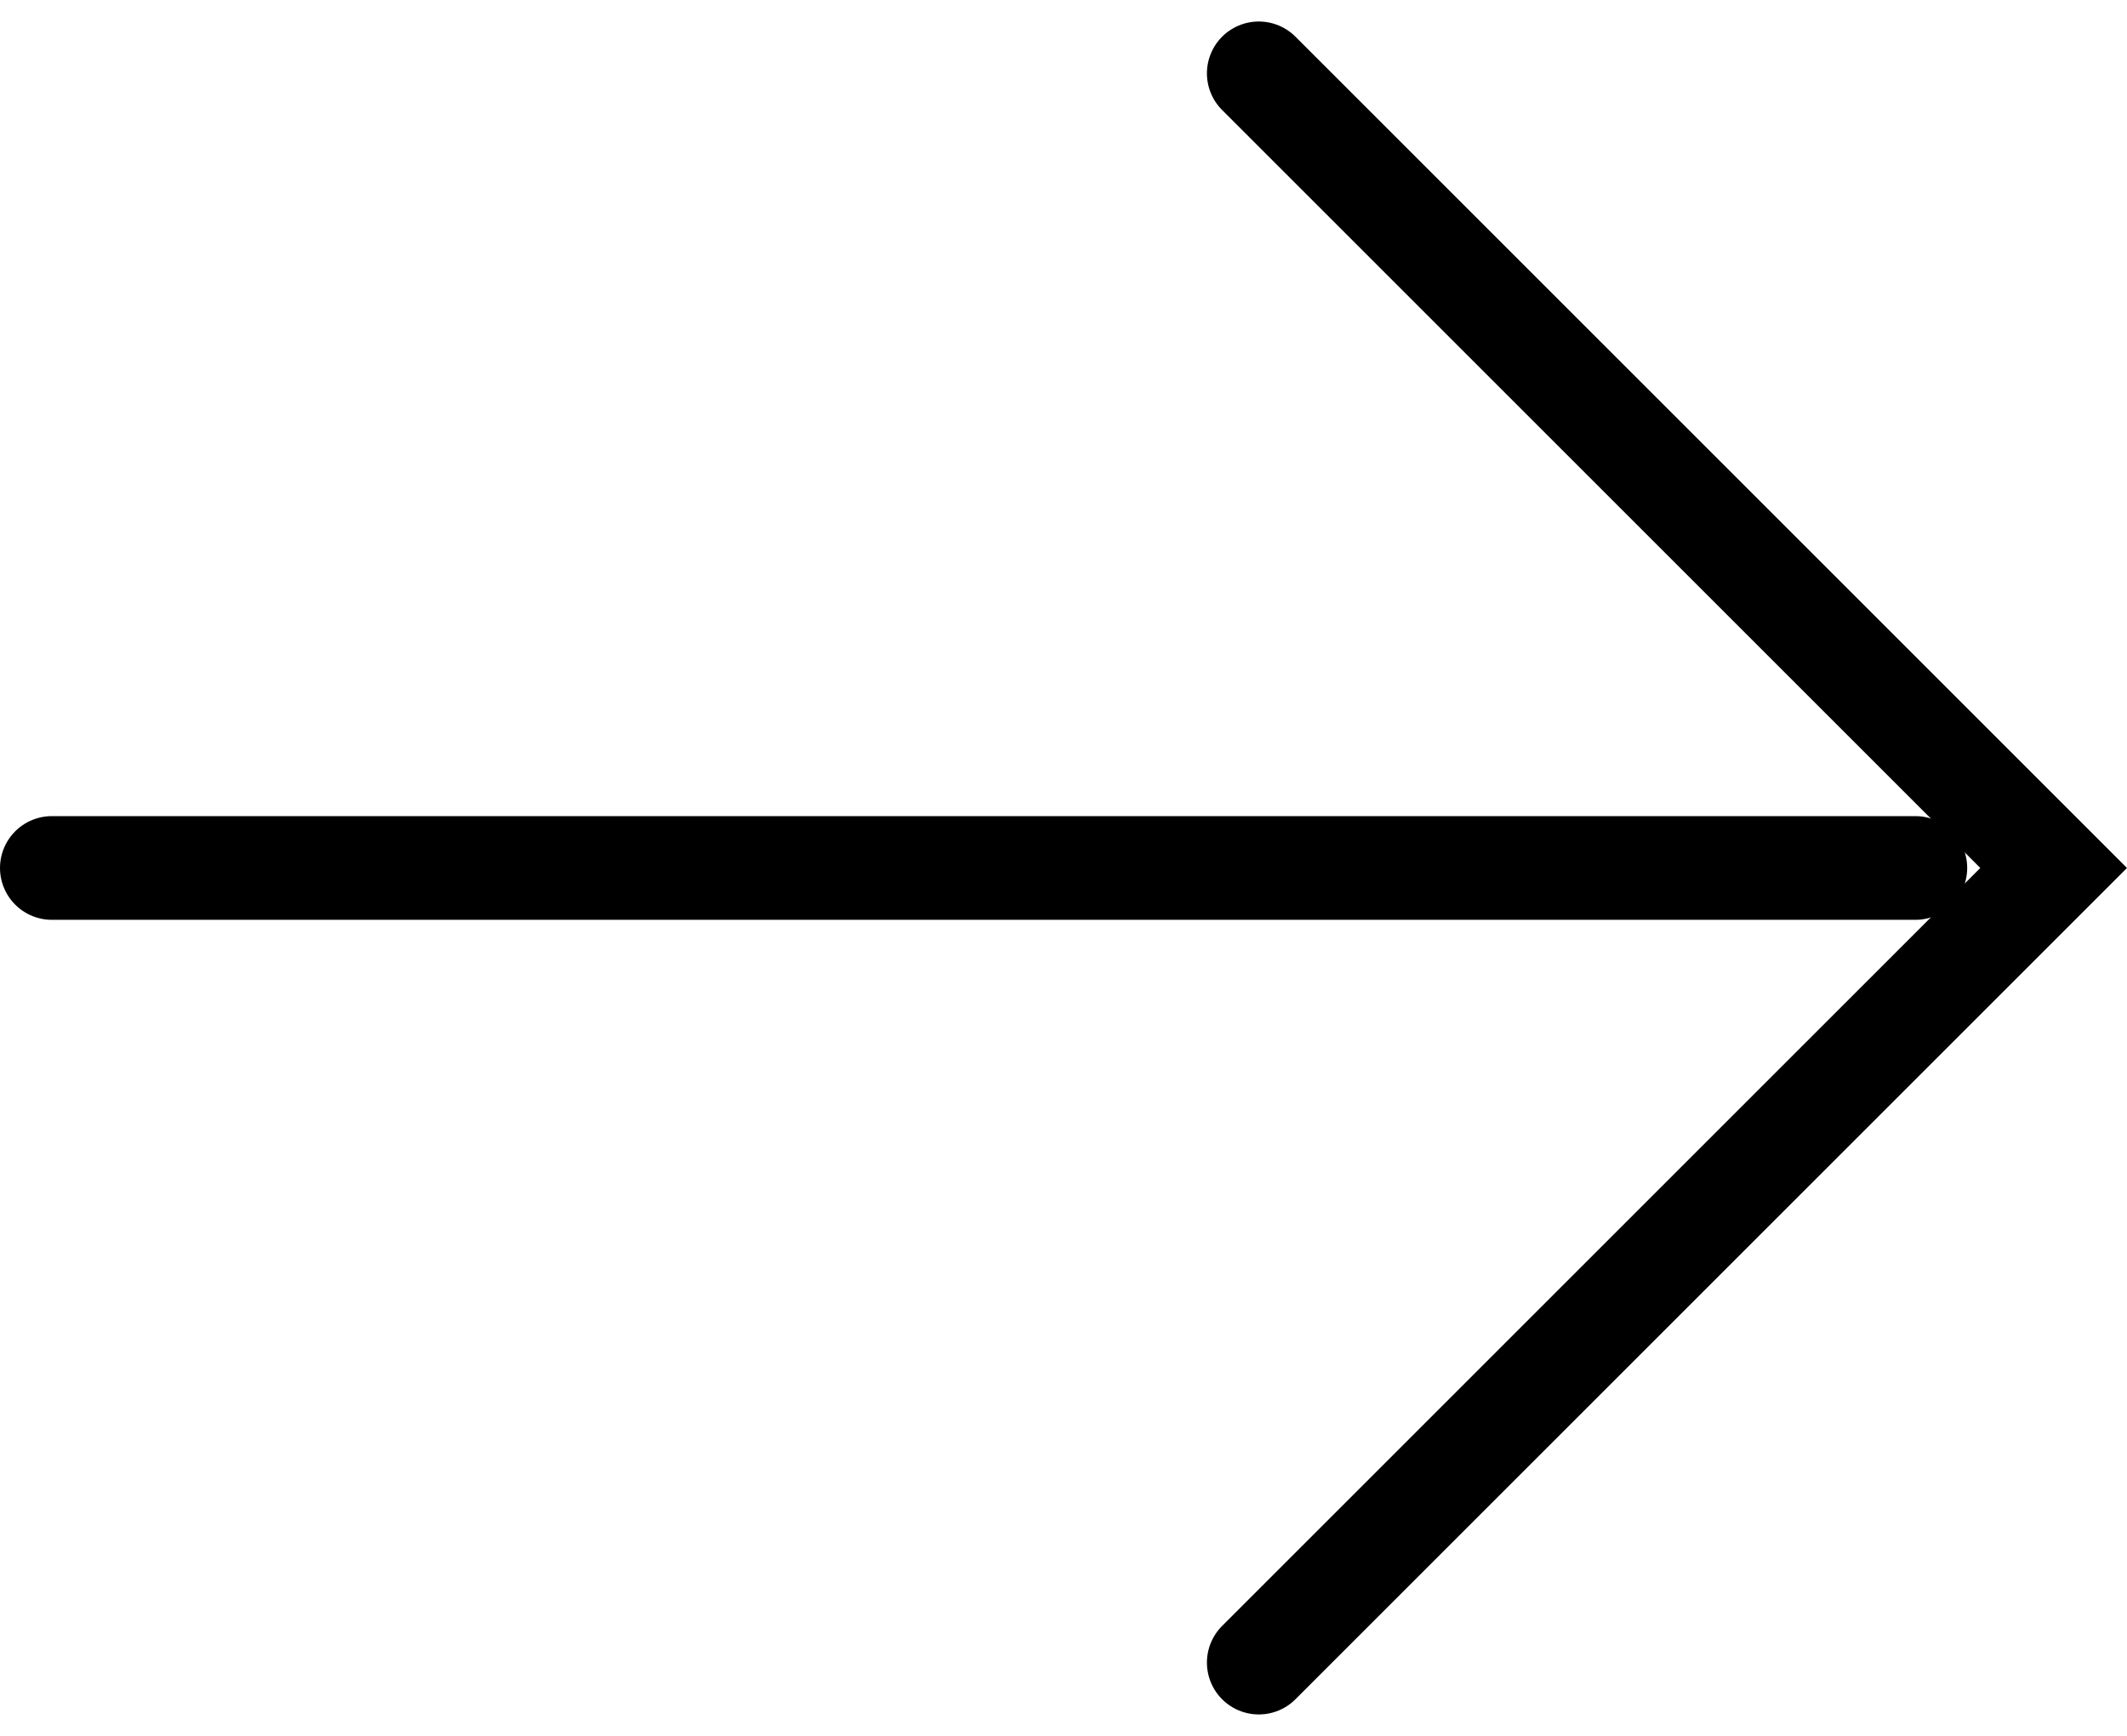 <svg xmlns="http://www.w3.org/2000/svg" width="30.758" height="25.109" viewBox="0 0 30.758 25.109">
  <g id="Group_6378" data-name="Group 6378" transform="translate(-886.393 -1073.235)">
    <path id="Path_15249" data-name="Path 15249" d="M7326.193-644.247l11.494-11.494,11.494,11.494" transform="translate(260.349 -6251.897) rotate(90)" fill="none" stroke="#000" stroke-linecap="round" stroke-width="1.5"/>
    <path id="Path_15250" data-name="Path 15250" d="M7710.09-274.21h-26.947" transform="translate(-6796 1360)" fill="none" stroke="#000" stroke-linecap="round" stroke-width="1.5"/>
  </g>
</svg>
